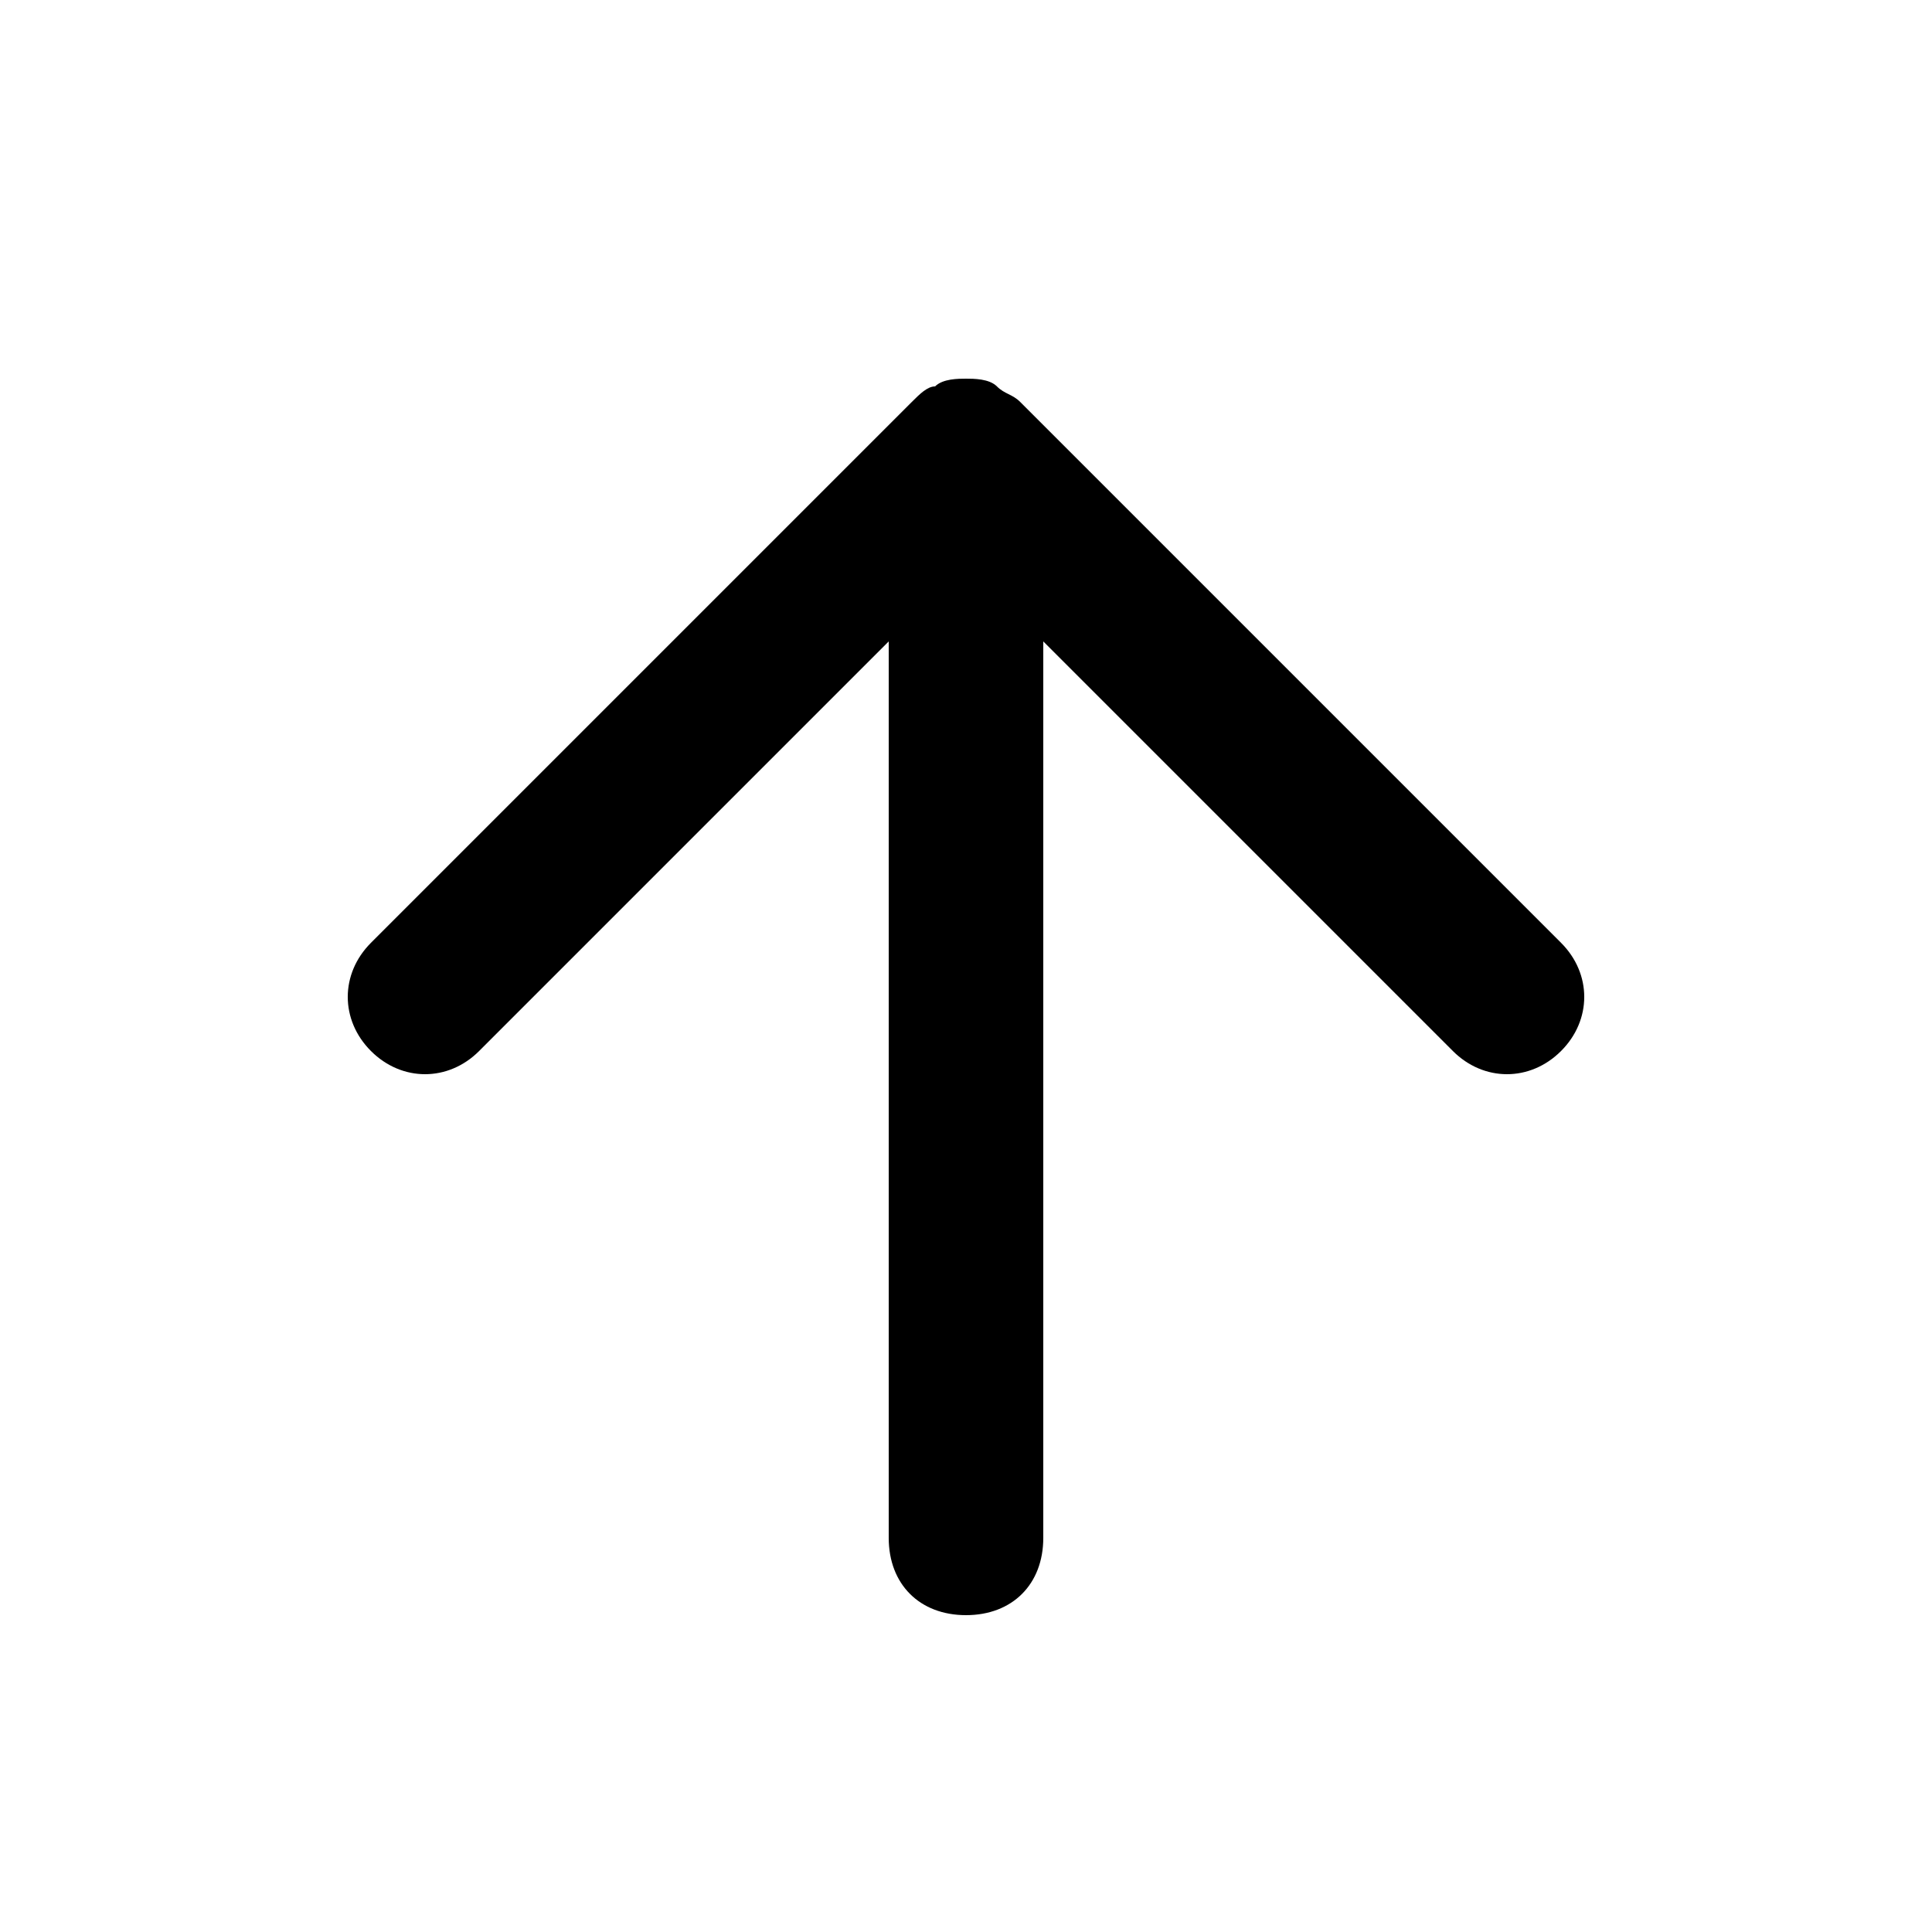 <svg xmlns="http://www.w3.org/2000/svg" viewBox="0 0 25 25" width="25" height="25">
	<path d="m20.2 12.2-7-7c-.1-.1-.2-.1-.3-.2-.1-.1-.3-.1-.4-.1-.1 0-.3 0-.4.1-.1 0-.2.1-.3.2l-7 7c-.4.4-.4 1 0 1.4s1 .4 1.4 0l5.3-5.3v11.6c0 .6.4 1 1 1s1-.4 1-1V8.3l5.3 5.3c.4.4 1 .4 1.4 0 .4-.4.4-1 0-1.4z"/>
</svg>
